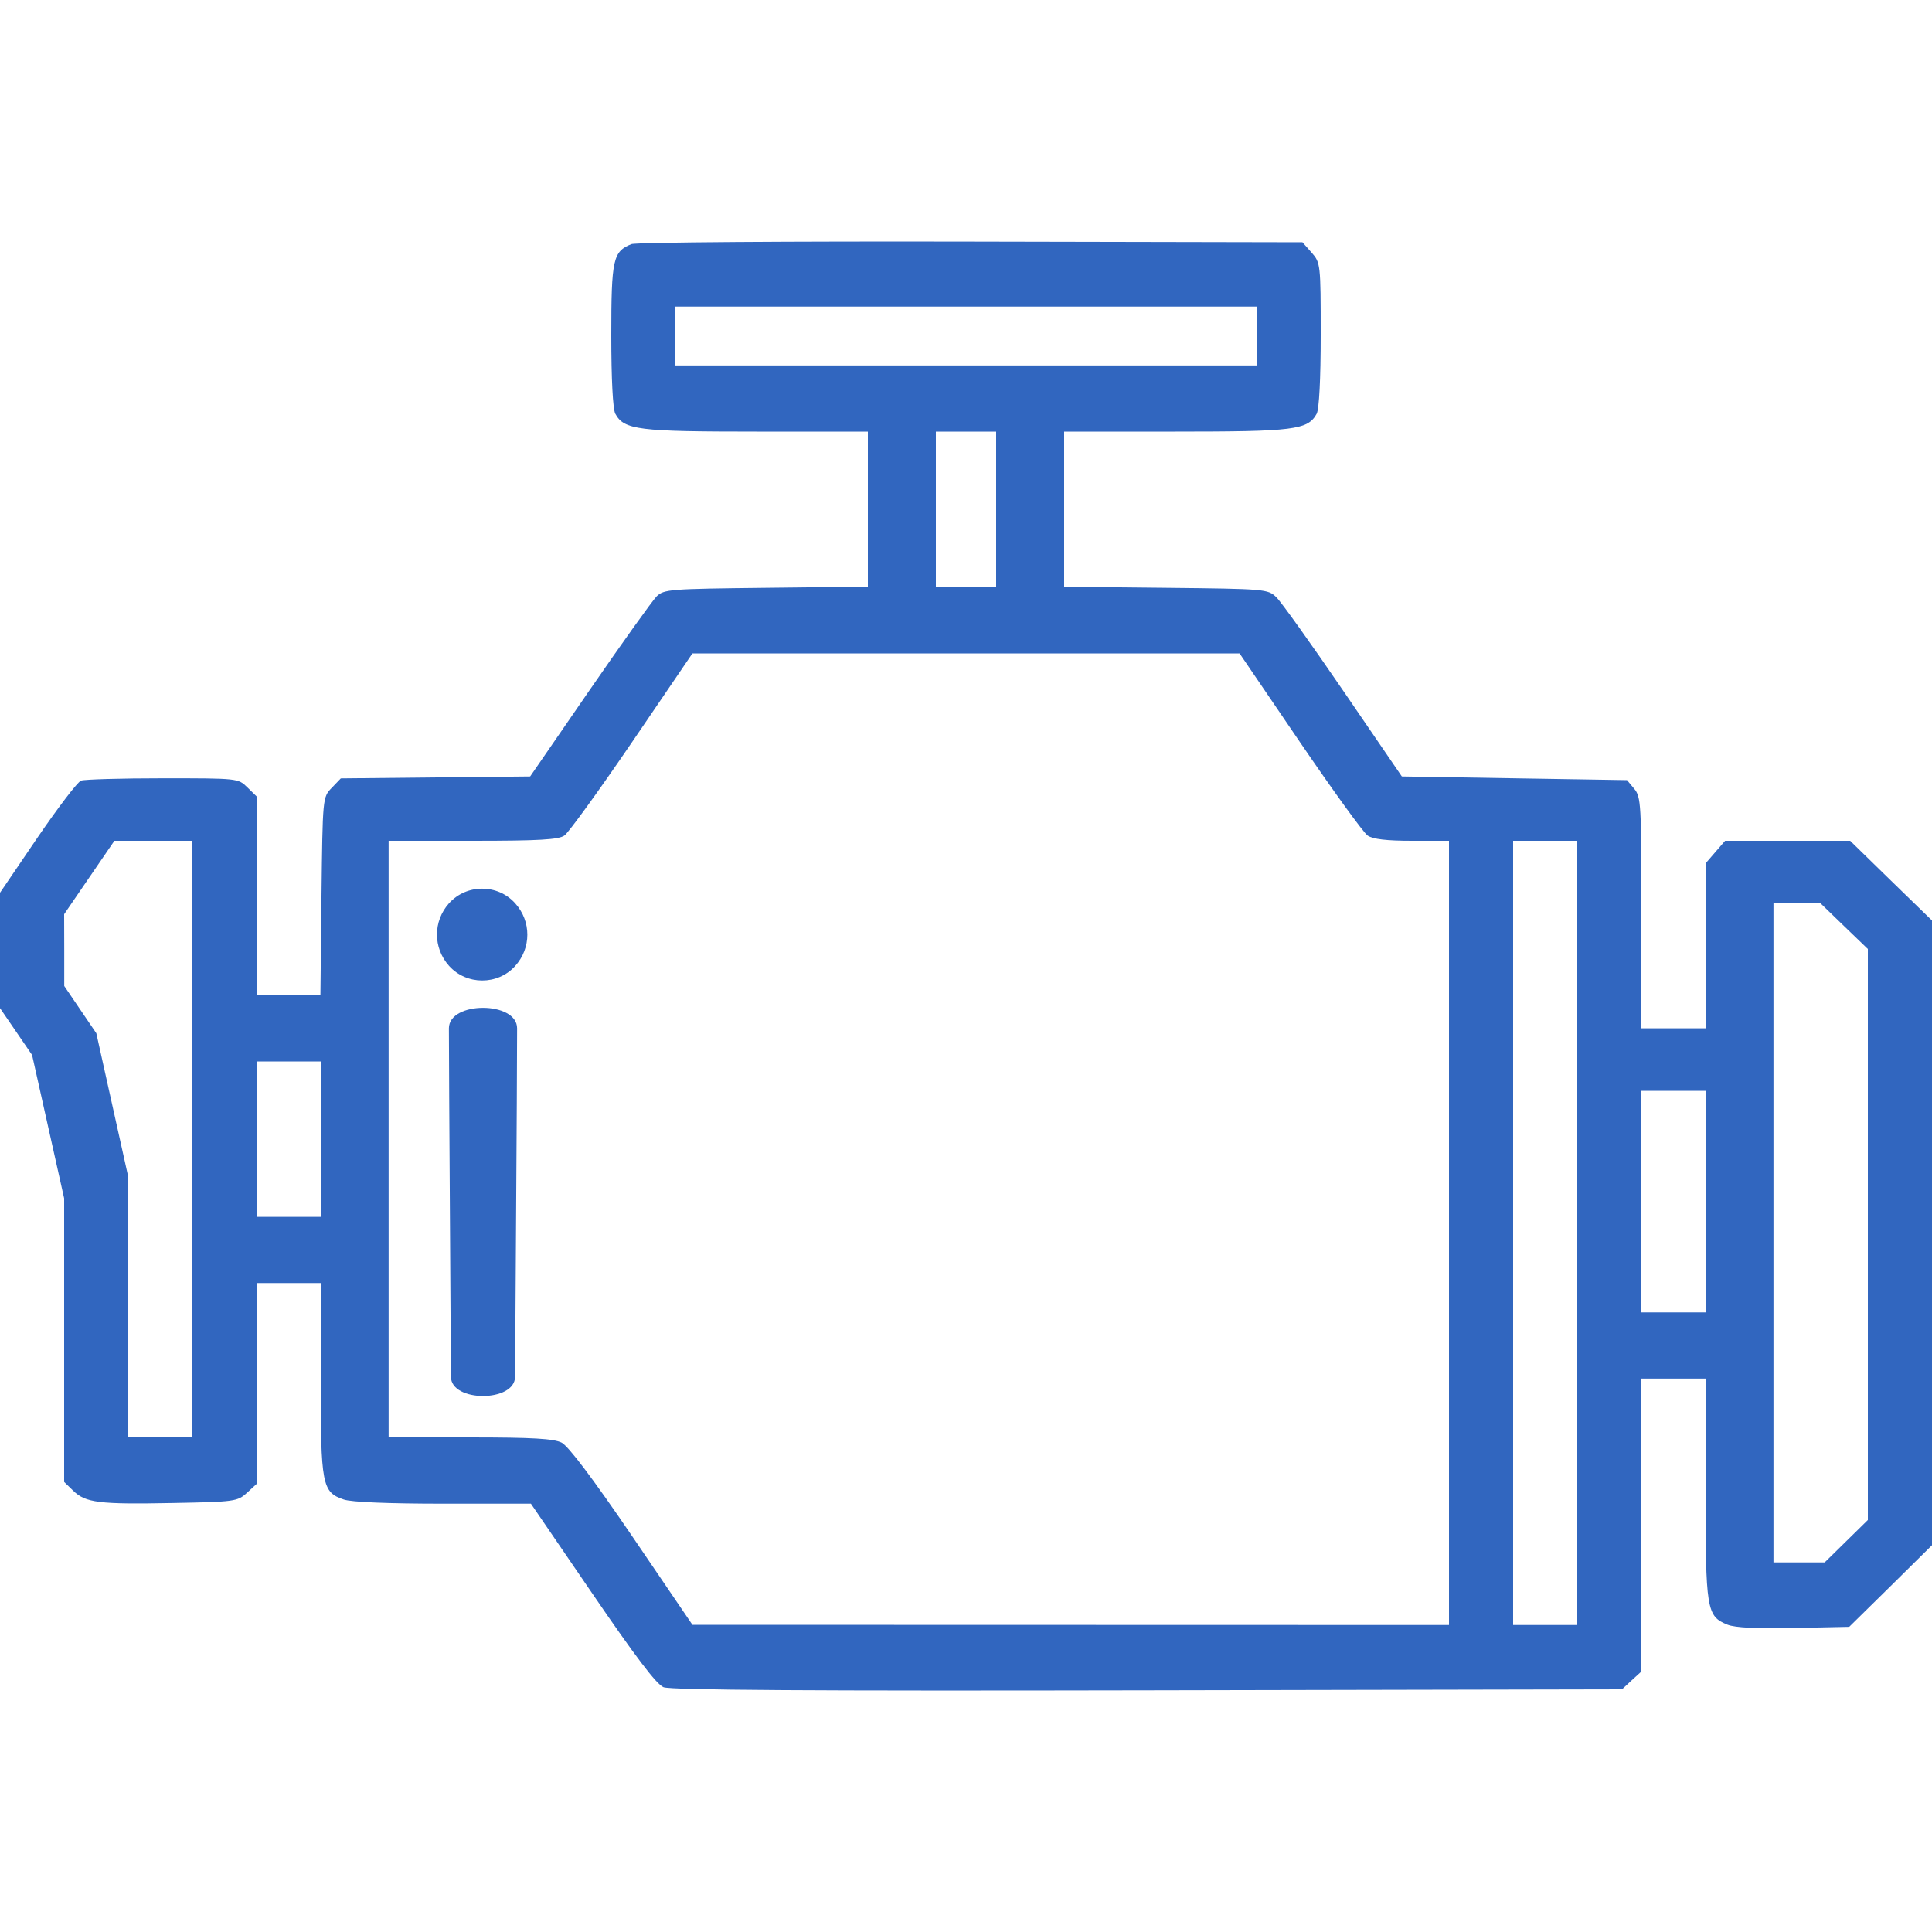 <svg width="20" height="20" viewBox="0 0 20 20" fill="none" xmlns="http://www.w3.org/2000/svg">
<path fill-rule="evenodd" clip-rule="evenodd" d="M6.537 2.527C6.346 2.603 6.328 2.682 6.328 3.471C6.328 3.925 6.344 4.236 6.37 4.284C6.462 4.45 6.605 4.468 7.831 4.468H8.984V4.771V6.073L7.931 6.085C6.931 6.096 6.873 6.1 6.797 6.174C6.754 6.217 6.441 6.654 6.103 7.145L5.488 8.038L4.508 8.048L3.528 8.058L3.434 8.156C3.34 8.253 3.34 8.255 3.328 9.278L3.317 10.302H2.986H2.656V9.273V8.244L2.56 8.15C2.465 8.057 2.461 8.057 1.685 8.057C1.256 8.057 0.875 8.068 0.839 8.081C0.802 8.095 0.599 8.362 0.386 8.674L0 9.242V9.839V10.436L0.332 10.921L0.664 12.405V13.873V15.341L0.757 15.431C0.886 15.557 1.023 15.574 1.789 15.559C2.431 15.547 2.458 15.543 2.556 15.454L2.656 15.362V14.322V13.282H2.988H3.32V14.273C3.32 15.374 3.334 15.447 3.559 15.523C3.636 15.55 4.027 15.566 4.59 15.566H5.496L6.131 16.495C6.577 17.148 6.796 17.437 6.869 17.466C6.943 17.496 8.394 17.505 11.882 17.498L16.791 17.488L16.891 17.395L16.992 17.303V15.787V14.271H17.324H17.656V15.415C17.656 16.67 17.666 16.731 17.884 16.819C17.962 16.85 18.184 16.861 18.571 16.853L19.143 16.841L19.572 16.419L20 15.996V13.263V9.529L19.576 9.117L19.153 8.704H18.506H17.858L17.757 8.821L17.656 8.938V9.792V10.645H17.324H16.992V9.45C16.992 8.331 16.988 8.25 16.918 8.166L16.843 8.076L15.677 8.057L14.512 8.038L13.906 7.152C13.573 6.665 13.261 6.228 13.212 6.182C13.125 6.098 13.1 6.096 12.069 6.085L11.016 6.074V4.771V4.468H12.169C13.395 4.468 13.538 4.45 13.63 4.284C13.656 4.236 13.672 3.924 13.672 3.464C13.672 2.734 13.67 2.72 13.578 2.615L13.483 2.508L10.052 2.501C8.165 2.497 6.583 2.508 6.537 2.527ZM13.008 3.479V3.783H10H6.992V3.479V3.174H10H13.008V3.479ZM10.312 4.773V6.077H10H9.688V4.773V4.468H10H10.312V4.773ZM13.456 7.681C13.799 8.184 14.115 8.621 14.158 8.65C14.212 8.687 14.353 8.704 14.618 8.704H15V13.263V16.822L11.084 16.821L7.168 16.82L6.545 15.904C6.137 15.305 5.884 14.97 5.814 14.934C5.731 14.893 5.516 14.88 4.865 14.88H4.023V12.292V8.704H4.894C5.578 8.704 5.781 8.692 5.842 8.65C5.885 8.621 6.201 8.184 6.544 7.681L7.168 6.764H10H12.832L13.456 7.681ZM1.992 12.292V14.88H1.66H1.328V13.533V12.185L0.997 10.696L0.665 10.207L0.665 9.836L0.664 9.464L0.924 9.084L1.184 8.704H1.588H1.992V12.292ZM16.328 13.263V16.822H15.996H15.664V13.263V8.704H15.996H16.328V13.263ZM4.648 9.998C4.829 10.2 5.152 10.201 5.333 10C5.501 9.814 5.501 9.537 5.333 9.351C5.152 9.149 4.83 9.149 4.648 9.351C4.482 9.537 4.482 9.812 4.648 9.998ZM19.091 9.588L19.336 9.824V13.28V15.735L19.113 15.954L18.889 16.174H18.624H18.359V13.263V9.351H18.602H18.846L19.091 9.588ZM4.668 14.252C4.669 14.518 5.331 14.518 5.332 14.252C5.333 13.908 5.353 11.273 5.353 10.645C5.353 10.362 4.647 10.362 4.647 10.645C4.647 11.134 4.667 13.908 4.668 14.252ZM3.32 12.292V12.597H2.988H2.656V12.292V10.988H2.988H3.32V12.292ZM17.656 12.939V13.586H17.324H16.992V12.939V11.292H17.324H17.656V12.939Z" fill="#3166BF"/>
</svg>
